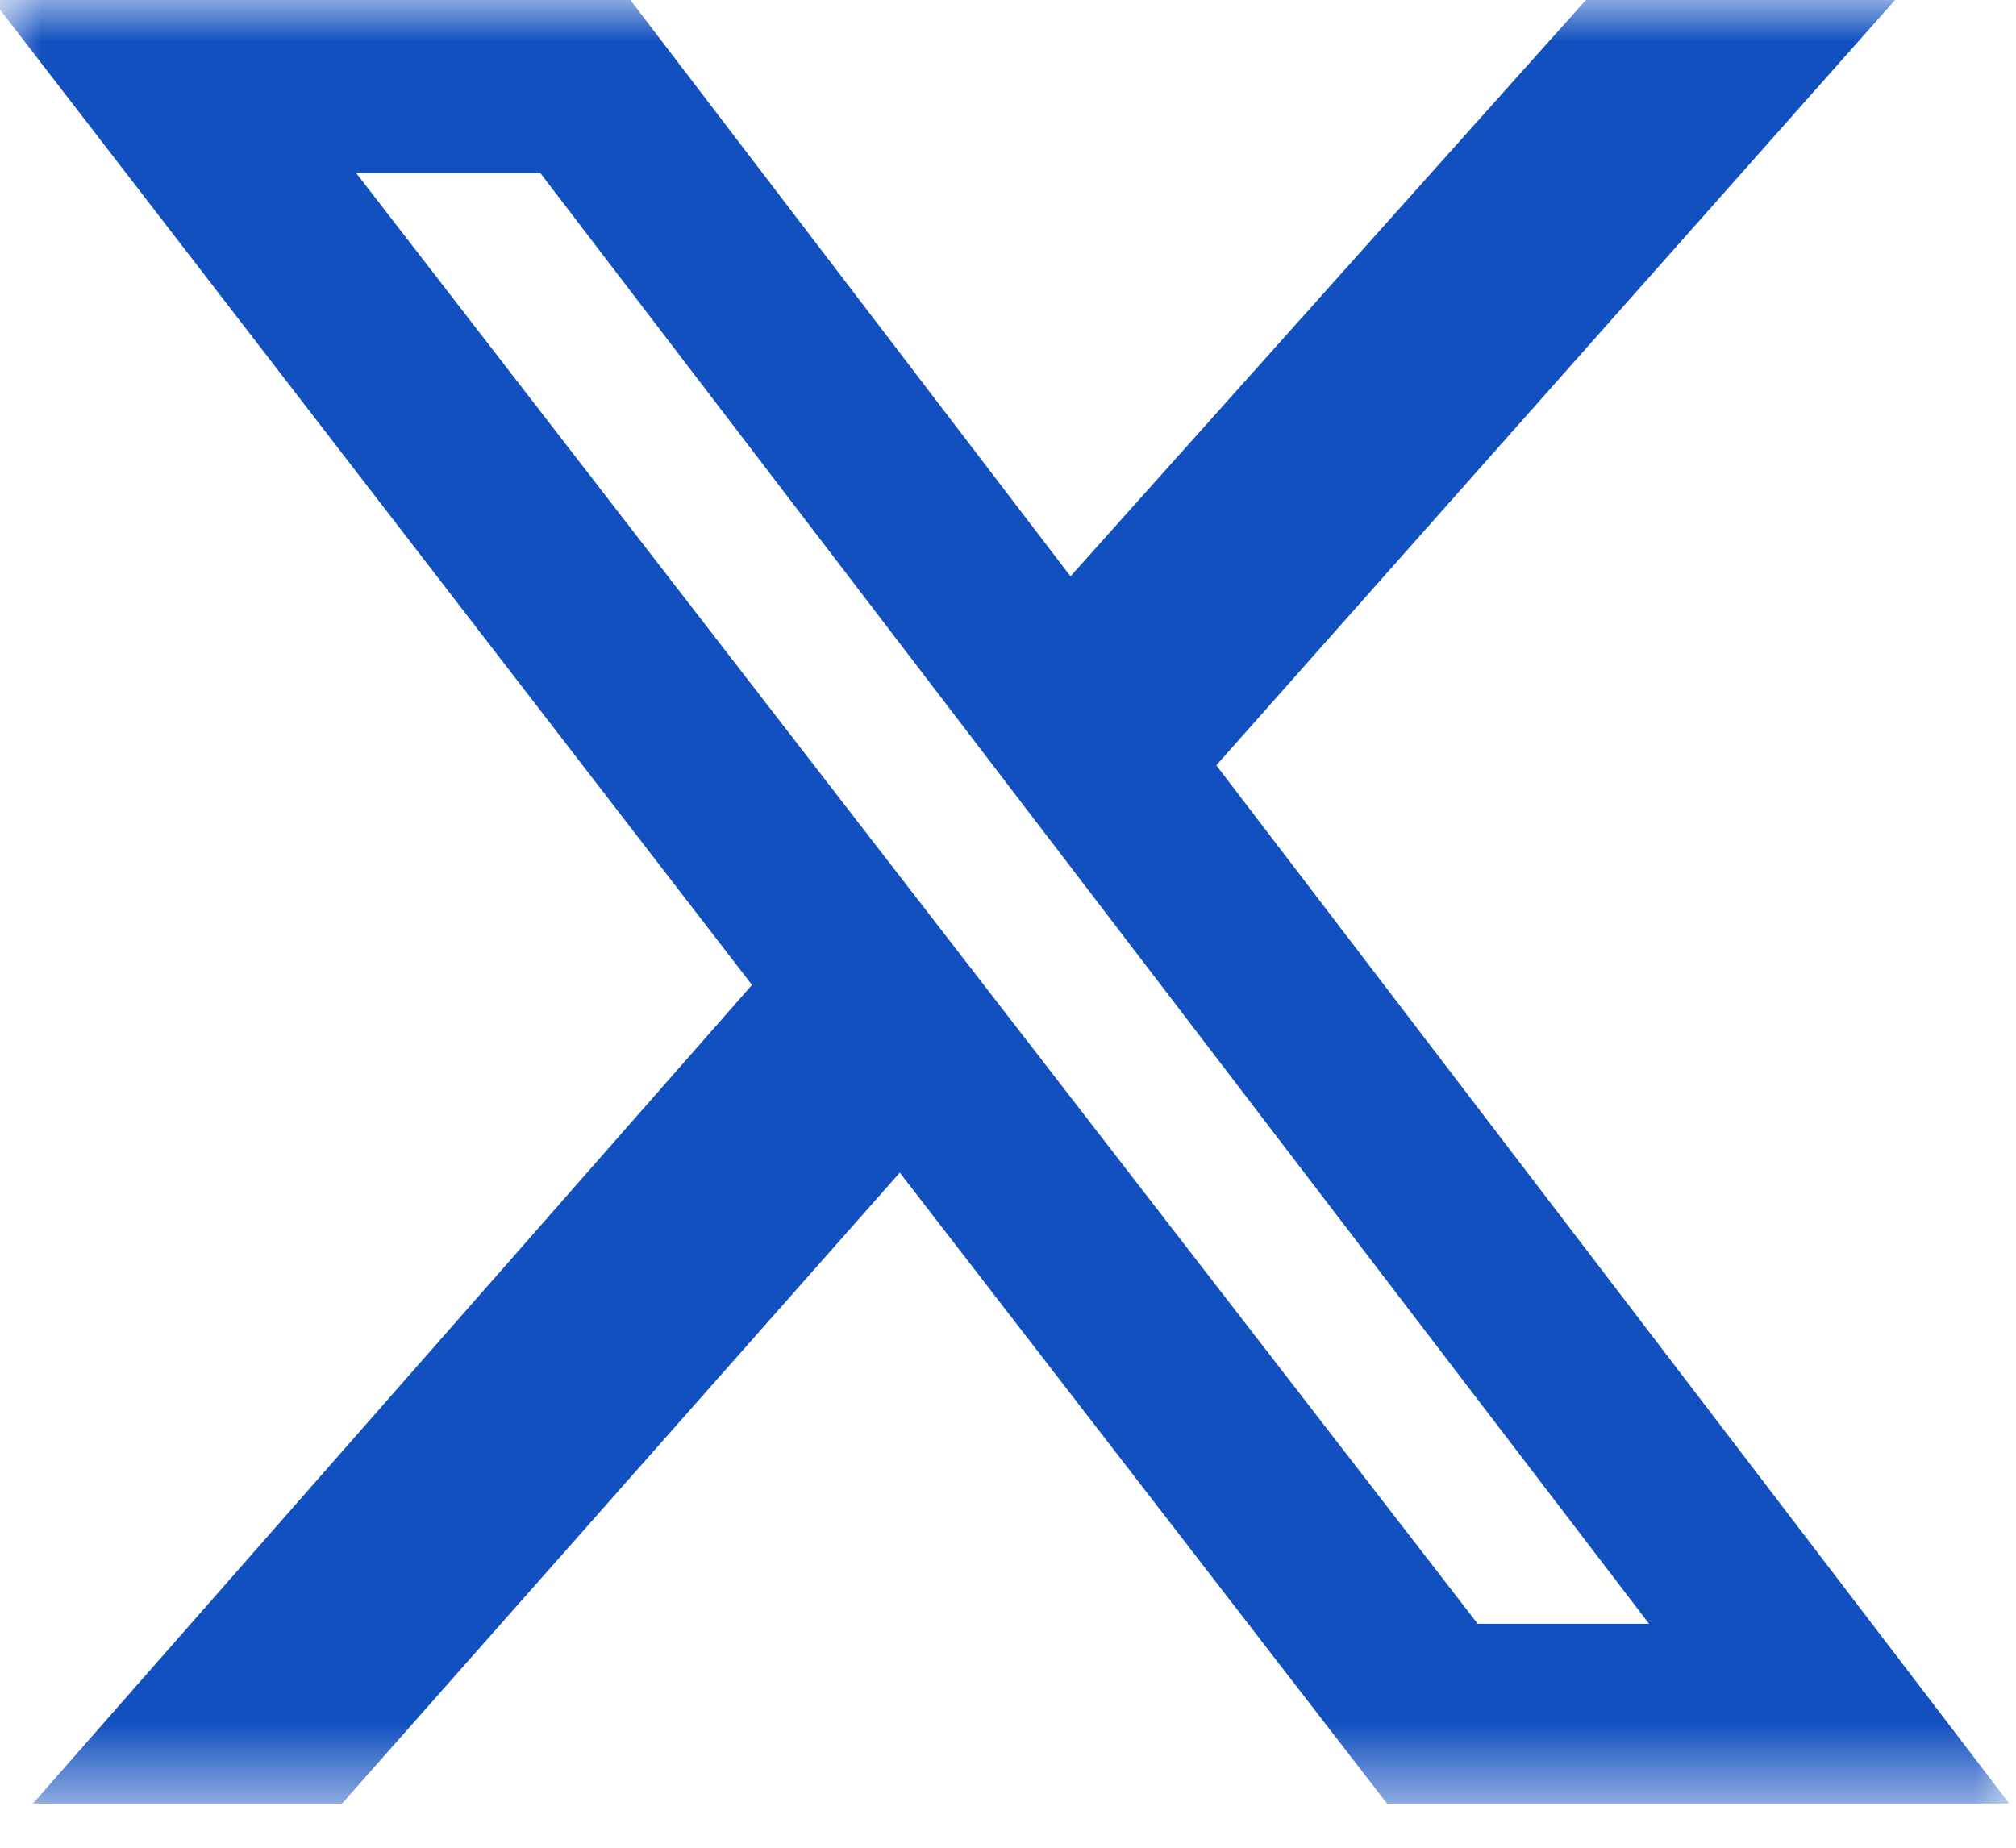 <svg width="24" height="22" viewBox="0 0 24 22" fill="none" xmlns="http://www.w3.org/2000/svg">
<g clip-path="url(#clip0_786_716)">
<mask id="mask0_786_716" style="mask-type:luminance" maskUnits="userSpaceOnUse" x="0" y="0" width="24" height="22">
<path d="M24 0H0V21.474H24V0Z" fill="white"/>
</mask>
<g mask="url(#mask0_786_716)">
<path d="M18.88 0H22.56L14.48 9.112L23.92 21.474H16.512L10.712 13.962L4.072 21.474H0.392L8.952 11.727L-0.088 0H7.504L12.744 6.862L18.88 0ZM17.592 19.334H19.632L6.432 2.06H4.24L17.592 19.334Z" fill="#1250BF"/>
</g>
</g>
<defs>
<clipPath id="clip0_786_716">
<rect width="24" height="22" fill="white"/>
</clipPath>
</defs>
</svg>
